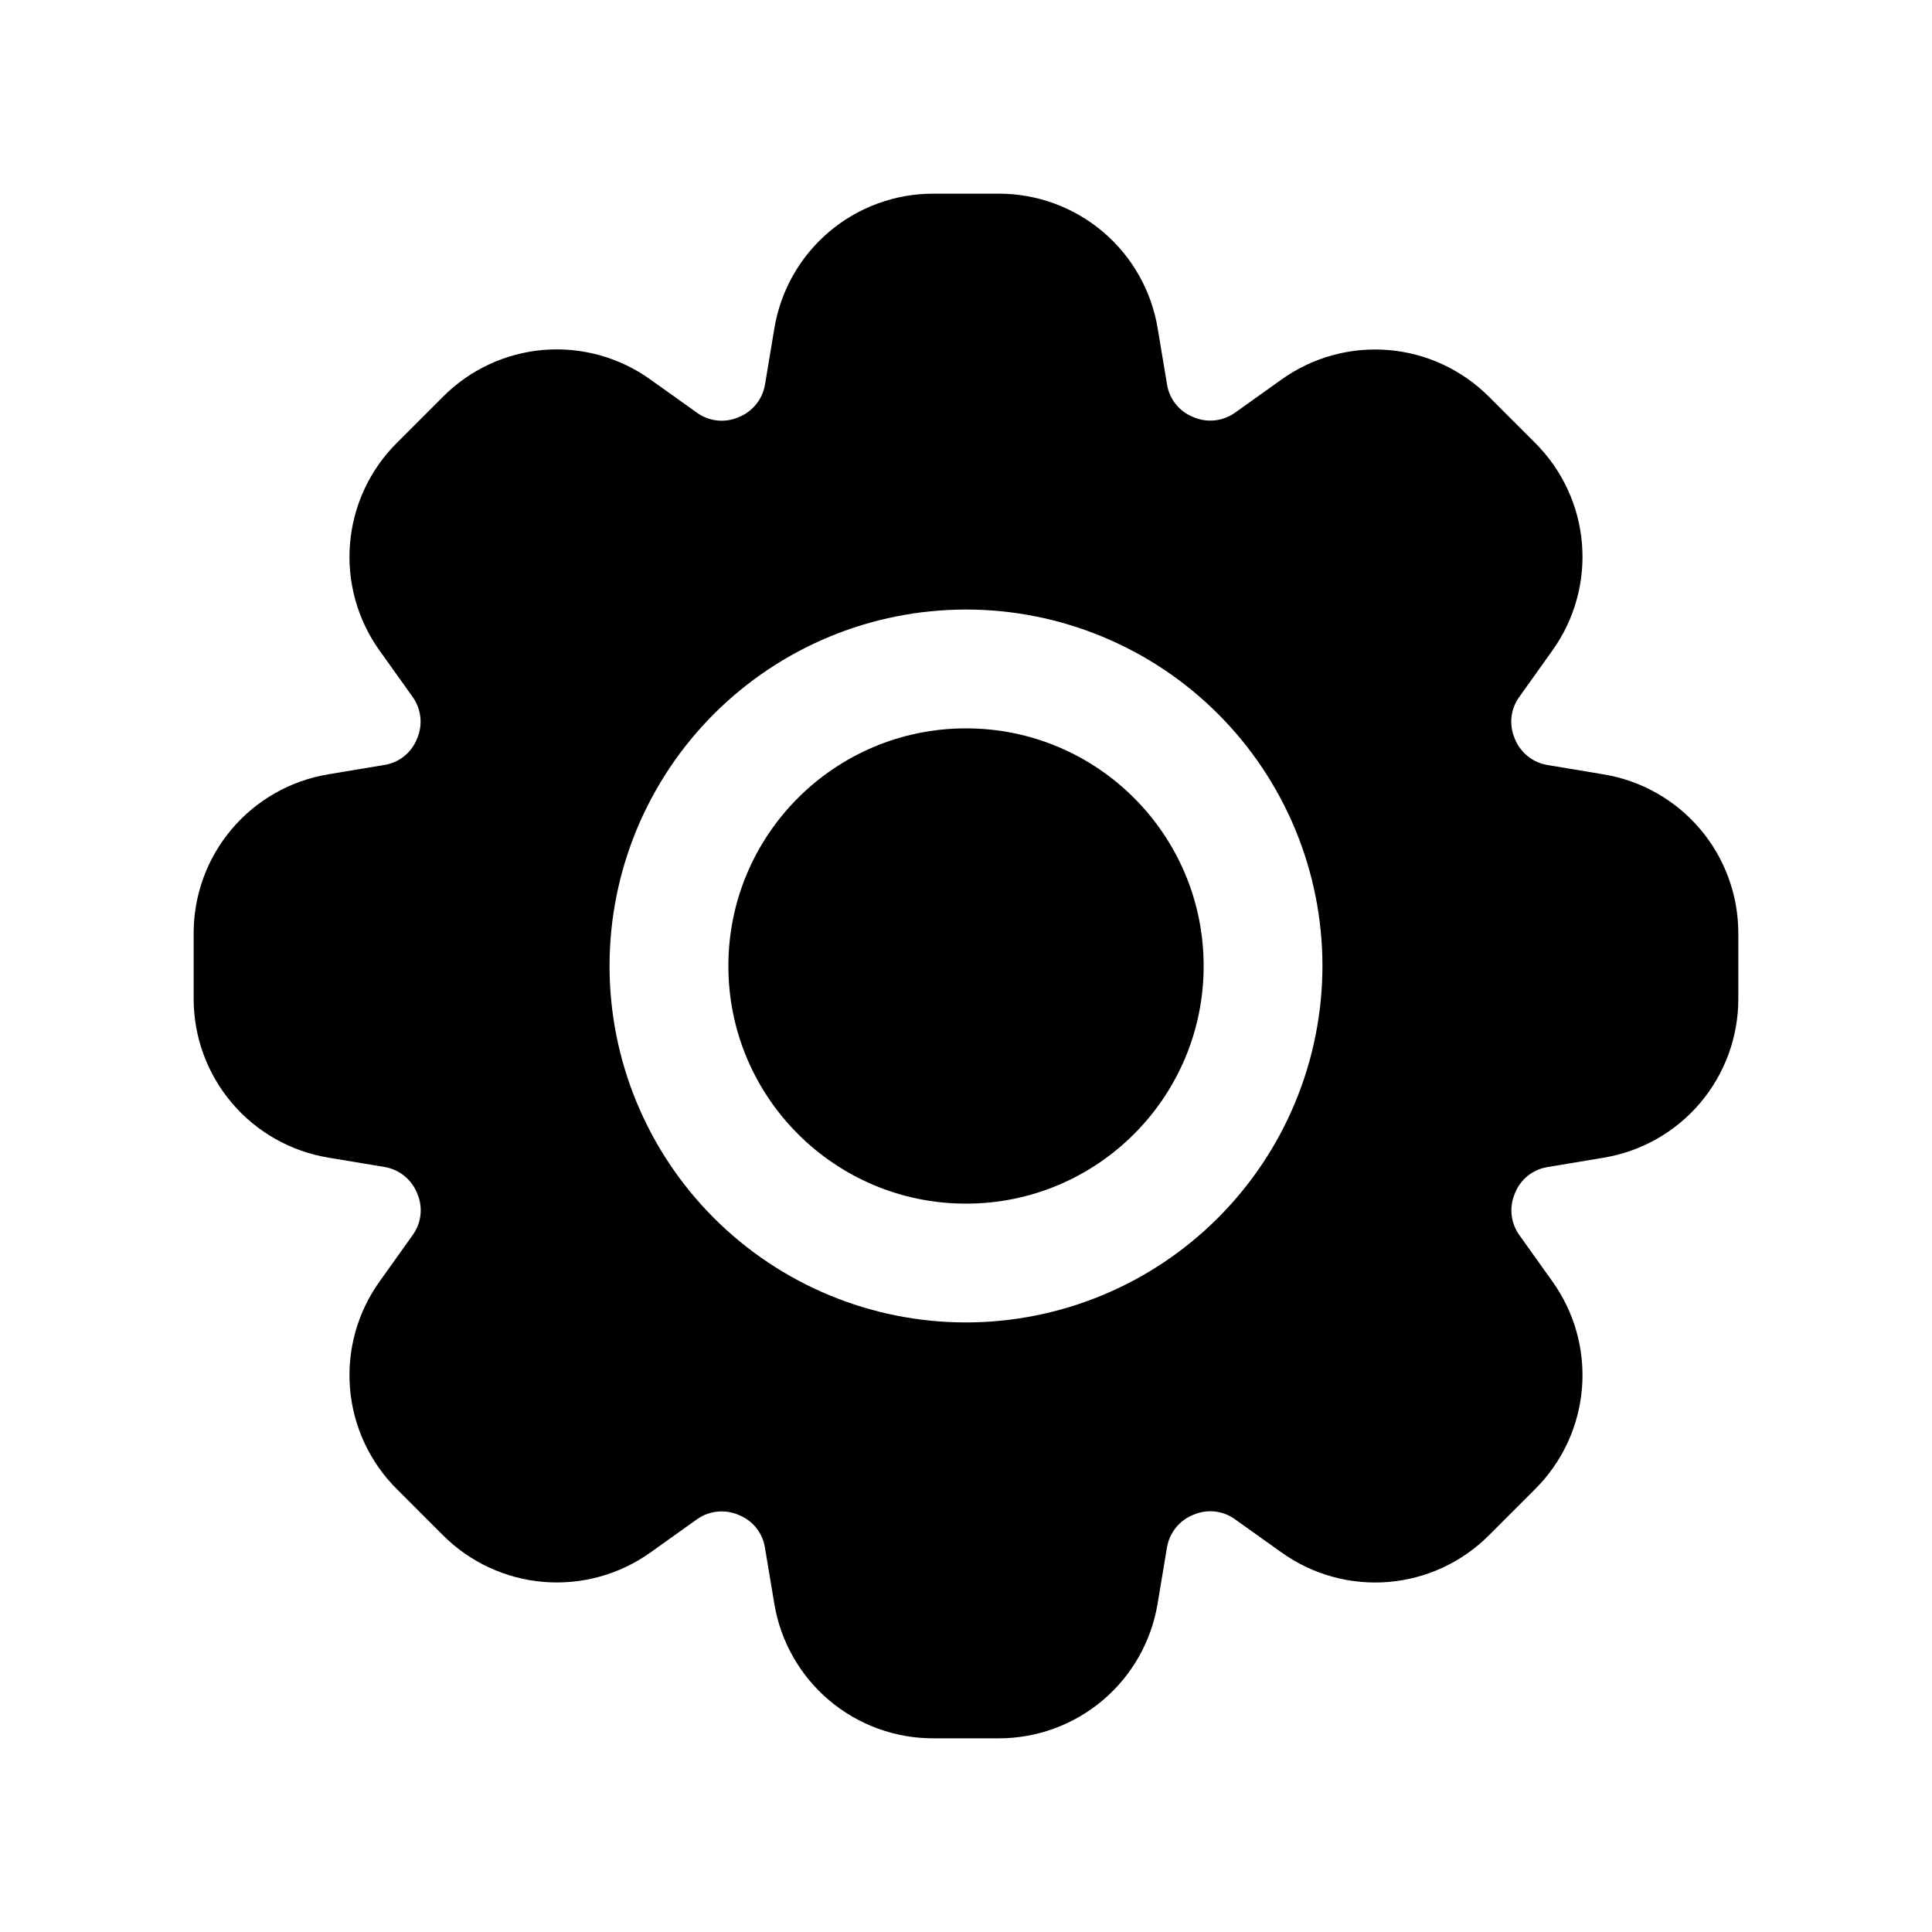 <?xml version="1.0" encoding="UTF-8"?>
<!-- Uploaded to: ICON Repo, www.svgrepo.com, Generator: ICON Repo Mixer Tools -->
<svg fill="#000000" width="800px" height="800px" version="1.1" viewBox="144 144 512 512" xmlns="http://www.w3.org/2000/svg">
 <g>
  <path d="m462.98 400c0 34.781-28.195 62.977-62.977 62.977s-62.977-28.195-62.977-62.977 28.195-62.977 62.977-62.977 62.977 28.195 62.977 62.977"/>
  <path d="m568.93 349.21-14.941-2.488c-3.941-0.695-7.219-3.418-8.629-7.16-1.488-3.555-1.039-7.629 1.195-10.77l8.801-12.344c5.922-8.227 8.715-18.293 7.879-28.395-0.84-10.102-5.25-19.57-12.441-26.711l-12.137-12.137h-0.004c-7.141-7.188-16.609-11.598-26.707-12.438-10.098-0.84-20.164 1.945-28.398 7.856l-12.312 8.785h0.004c-3.258 2.293-7.484 2.699-11.117 1.07-3.602-1.449-6.191-4.672-6.832-8.504l-2.488-14.91v0.004c-1.641-10.004-6.789-19.094-14.523-25.645s-17.551-10.129-27.688-10.098h-17.191c-10.133-0.027-19.945 3.555-27.676 10.102-7.734 6.551-12.879 15.641-14.52 25.641l-2.488 14.941c-0.695 3.938-3.418 7.215-7.16 8.625-3.559 1.484-7.625 1.031-10.77-1.195l-12.344-8.801c-8.219-5.938-18.293-8.738-28.395-7.902-10.105 0.84-19.578 5.262-26.711 12.469l-12.137 12.137c-7.191 7.141-11.602 16.609-12.441 26.711-0.84 10.098 1.945 20.164 7.859 28.395l8.785 12.312c2.289 3.258 2.695 7.481 1.07 11.113-1.449 3.606-4.672 6.191-8.504 6.832l-14.91 2.488h0.004c-10.004 1.641-19.094 6.789-25.645 14.523-6.551 7.738-10.129 17.551-10.098 27.688v17.191c-0.027 10.133 3.555 19.945 10.102 27.676 6.551 7.734 15.641 12.879 25.641 14.52l14.941 2.488c3.938 0.699 7.215 3.418 8.625 7.164 1.492 3.555 1.039 7.625-1.195 10.766l-8.801 12.344c-5.922 8.227-8.715 18.297-7.875 28.395 0.836 10.102 5.246 19.57 12.441 26.711l12.137 12.137v0.004c7.148 7.18 16.613 11.582 26.711 12.422 10.094 0.84 20.16-1.941 28.395-7.844l12.312-8.785c3.258-2.285 7.481-2.691 11.113-1.07 3.606 1.449 6.191 4.672 6.832 8.504l2.488 14.91c1.641 10 6.789 19.09 14.523 25.641 7.738 6.551 17.551 10.129 27.688 10.098h17.191c10.133 0.027 19.945-3.555 27.676-10.102 7.734-6.551 12.879-15.641 14.52-25.637l2.488-14.941c0.699-3.941 3.418-7.219 7.164-8.629 3.555-1.492 7.629-1.039 10.766 1.195l12.344 8.801c8.23 5.918 18.297 8.711 28.395 7.871 10.102-0.836 19.57-5.246 26.711-12.434l12.141-12.141c7.188-7.141 11.598-16.609 12.438-26.707 0.84-10.102-1.945-20.168-7.859-28.398l-8.785-12.312v0.004c-2.289-3.262-2.695-7.481-1.07-11.117 1.449-3.602 4.672-6.191 8.504-6.832l14.91-2.488c10-1.641 19.09-6.789 25.641-14.523s10.129-17.551 10.098-27.688v-17.191c0.027-10.133-3.555-19.945-10.102-27.676-6.551-7.734-15.641-12.879-25.637-14.52zm-168.93 145.25c-25.055 0-49.082-9.949-66.797-27.668-17.715-17.715-27.668-41.742-27.668-66.793 0-25.055 9.953-49.082 27.668-66.797s41.742-27.668 66.797-27.668c25.051 0 49.078 9.953 66.793 27.668 17.719 17.715 27.668 41.742 27.668 66.797-0.023 25.043-9.984 49.059-27.695 66.766-17.707 17.711-41.723 27.672-66.766 27.695z"/>
 </g>
</svg>